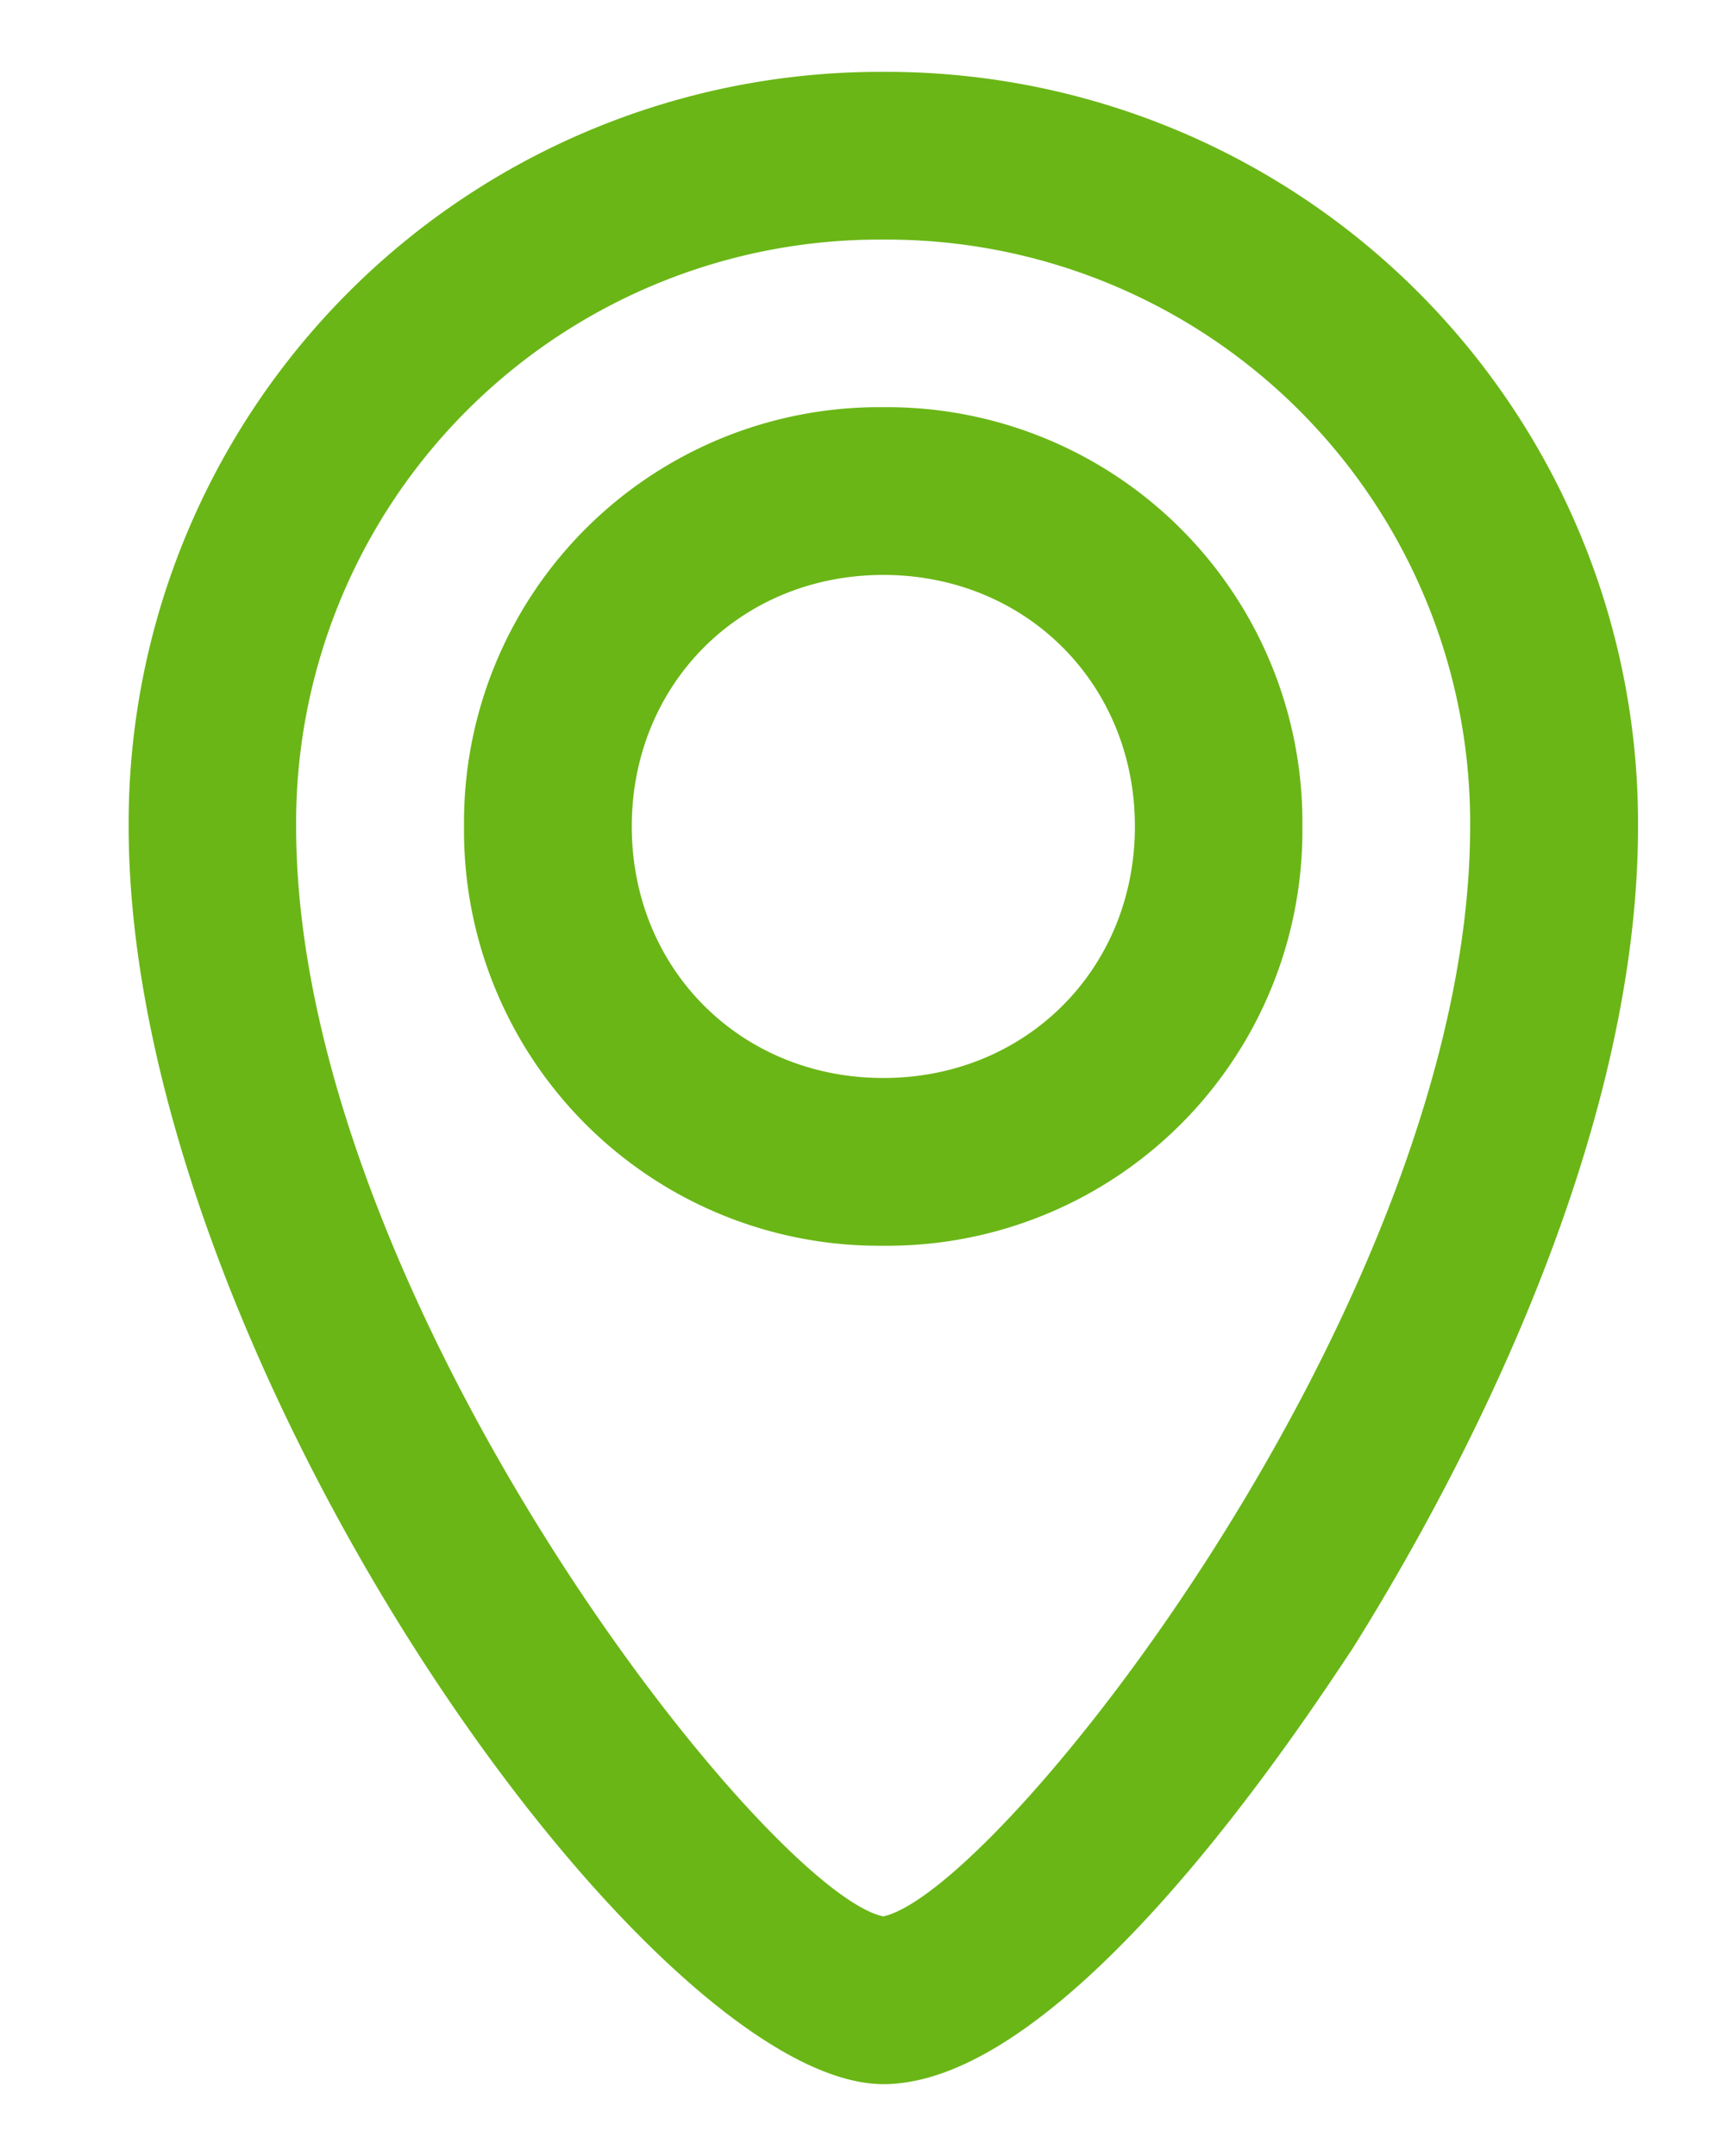<svg xmlns="http://www.w3.org/2000/svg" width="12" height="15" fill="none"><path fill="#6AB616" d="M6.145 14.5C4.51 14.5.895 9.425.895 5.75A5.228 5.228 0 0 1 6.145.5a5.228 5.228 0 0 1 5.25 5.25c0 2.333-1.4 4.783-1.984 5.717-.35.525-1.983 3.033-3.266 3.033Zm0-12.833A4.058 4.058 0 0 0 2.06 5.75c0 3.267 3.267 7.408 4.084 7.583.816-.175 4.083-4.316 4.083-7.583a4.058 4.058 0 0 0-4.083-4.083Z"/><path fill="#6AB616" d="M6.145 8.667A2.888 2.888 0 0 1 3.228 5.75a2.888 2.888 0 0 1 2.917-2.917A2.888 2.888 0 0 1 9.06 5.75a2.888 2.888 0 0 1-2.916 2.917Zm0-4.667c-.992 0-1.75.758-1.75 1.75s.758 1.75 1.75 1.75c.991 0 1.75-.758 1.75-1.75S7.136 4 6.145 4Z"/></svg>
